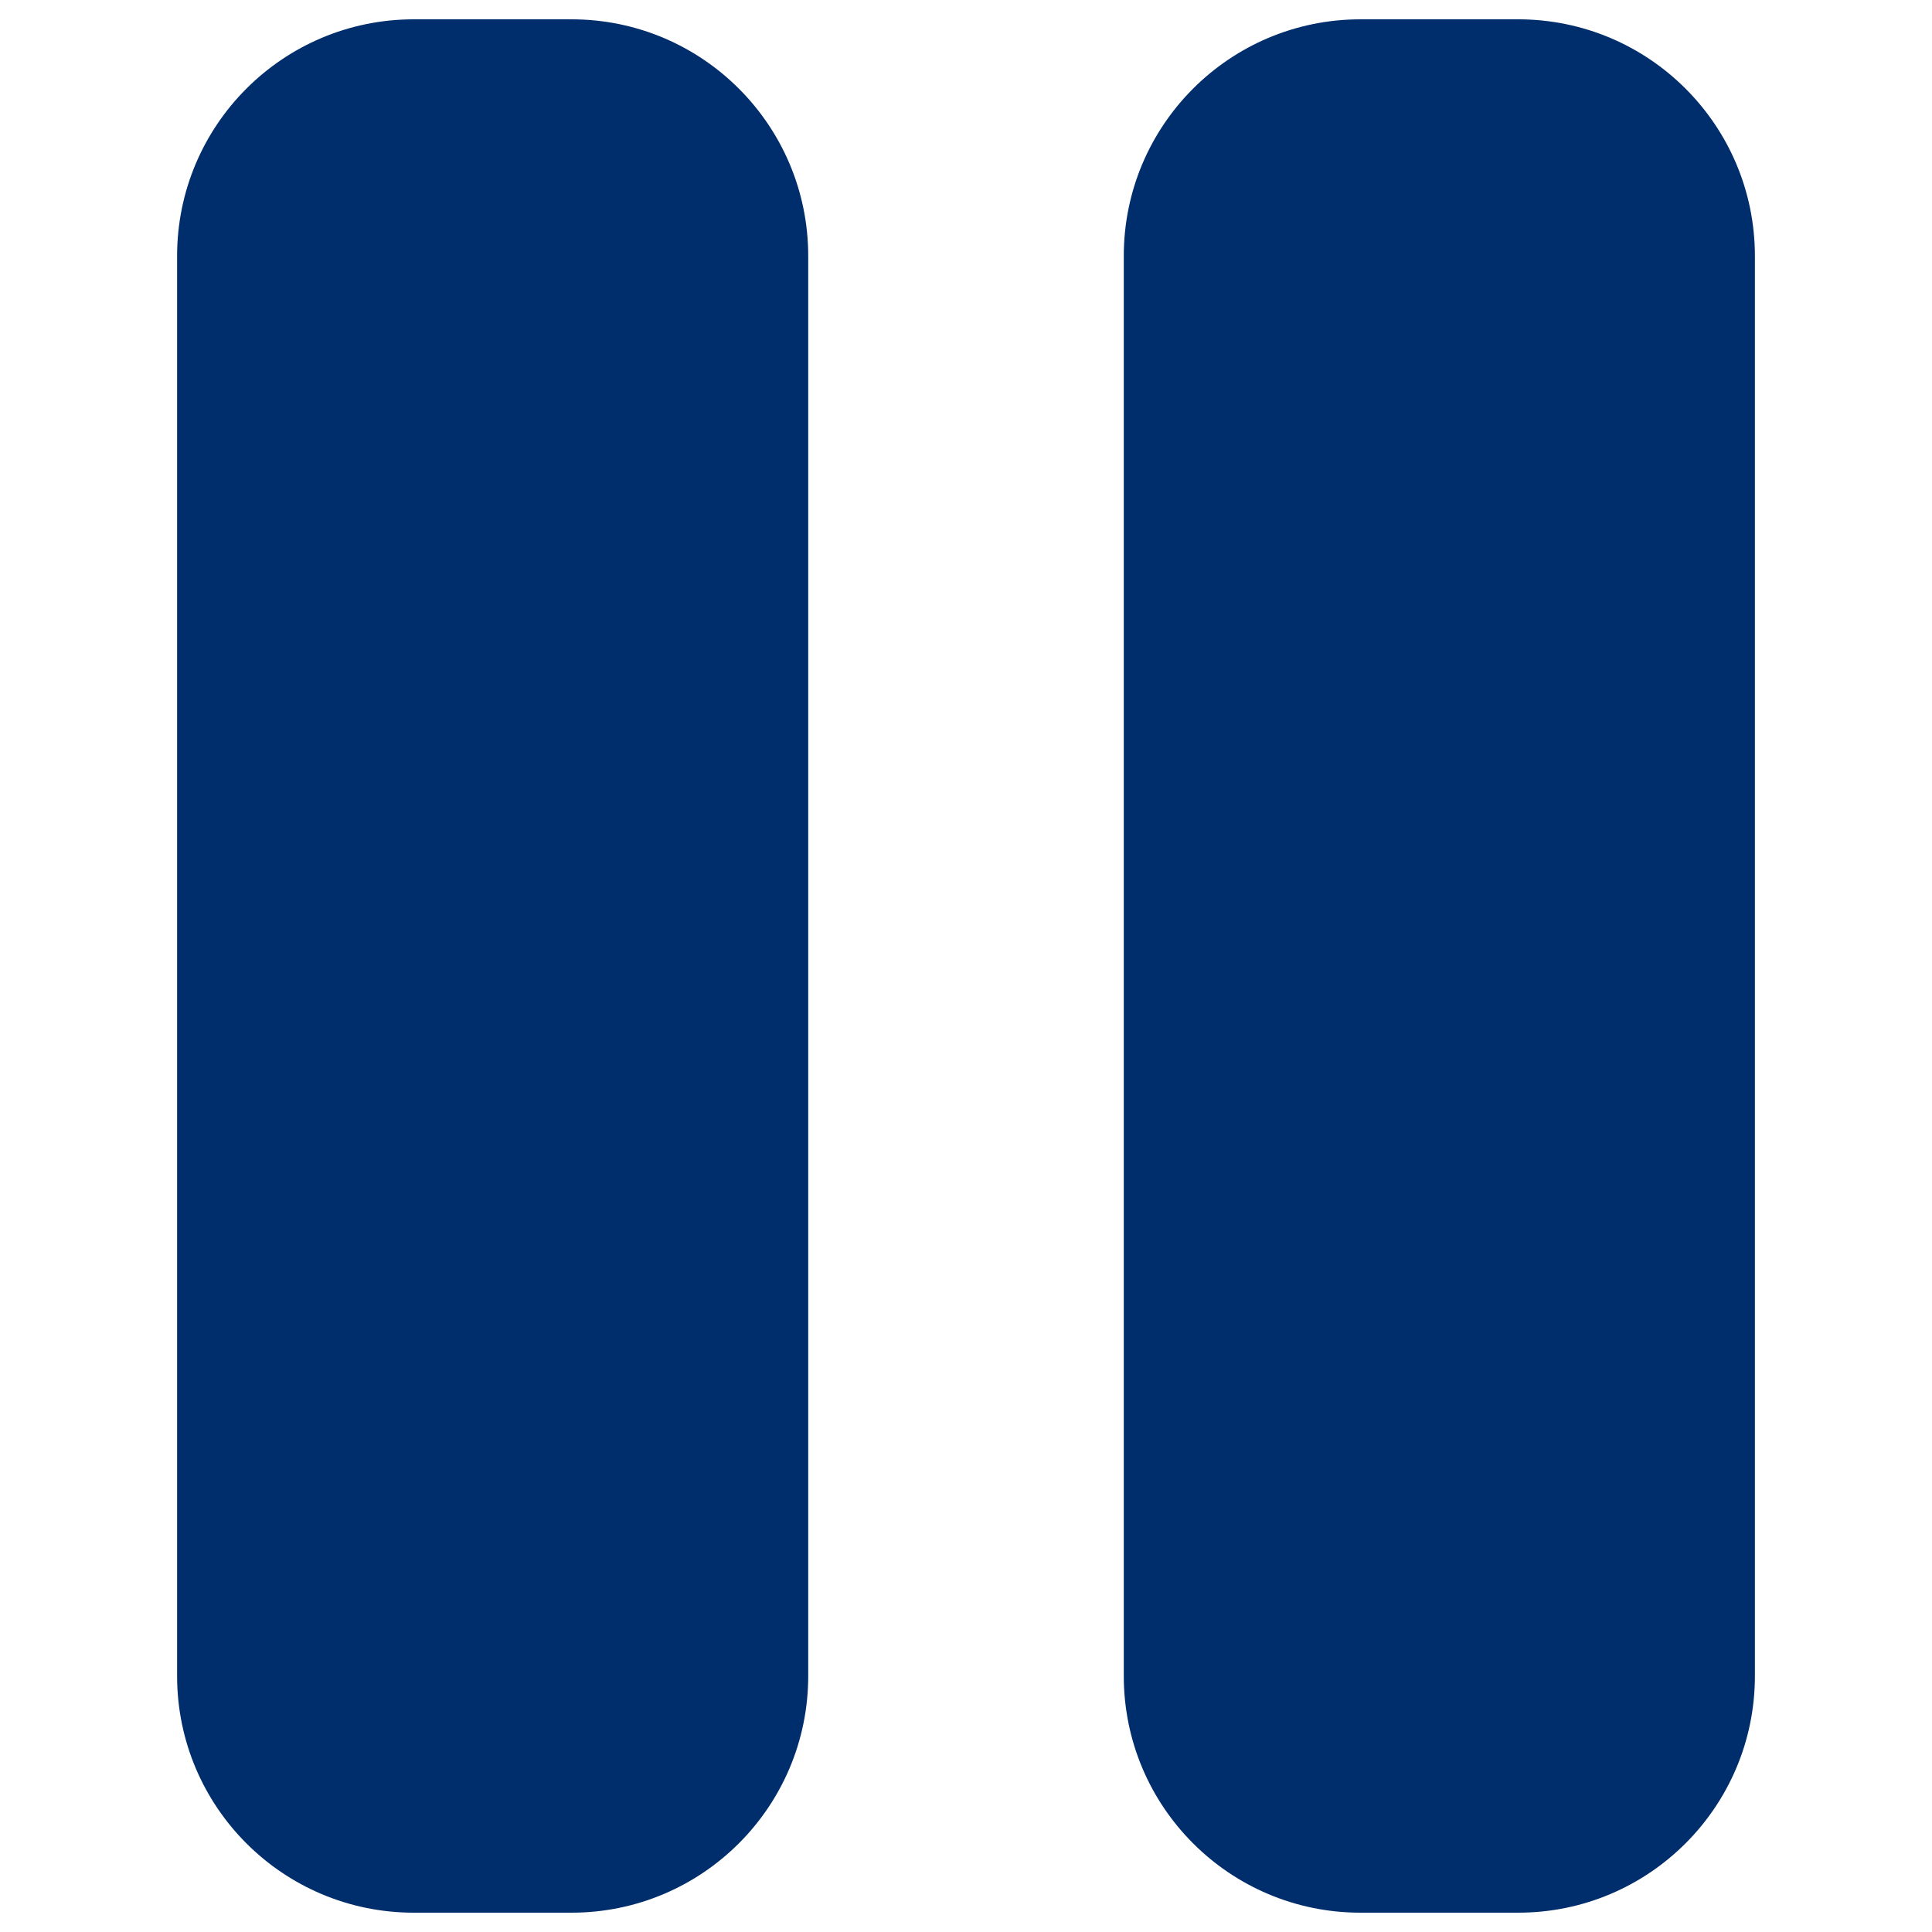 <svg width="12" height="12" viewBox="0 0 12 12" fill="none" xmlns="http://www.w3.org/2000/svg">
	<path d="M2.57 0.12C1.758 0.12 1.1 0.778 1.1 1.59V10.41C1.1 11.222 1.758 11.88 2.57 11.88H3.55C4.361 11.88 5.02 11.222 5.02 10.41V1.59C5.02 0.778 4.361 0.12 3.55 0.12H2.57ZM8.45 0.12C7.638 0.12 6.98 0.778 6.98 1.59V10.41C6.98 11.222 7.638 11.88 8.45 11.88H9.43C10.241 11.88 10.9 11.222 10.9 10.41V1.59C10.9 0.778 10.241 0.12 9.43 0.12H8.45Z" fill="#002D6B"/>
</svg>
